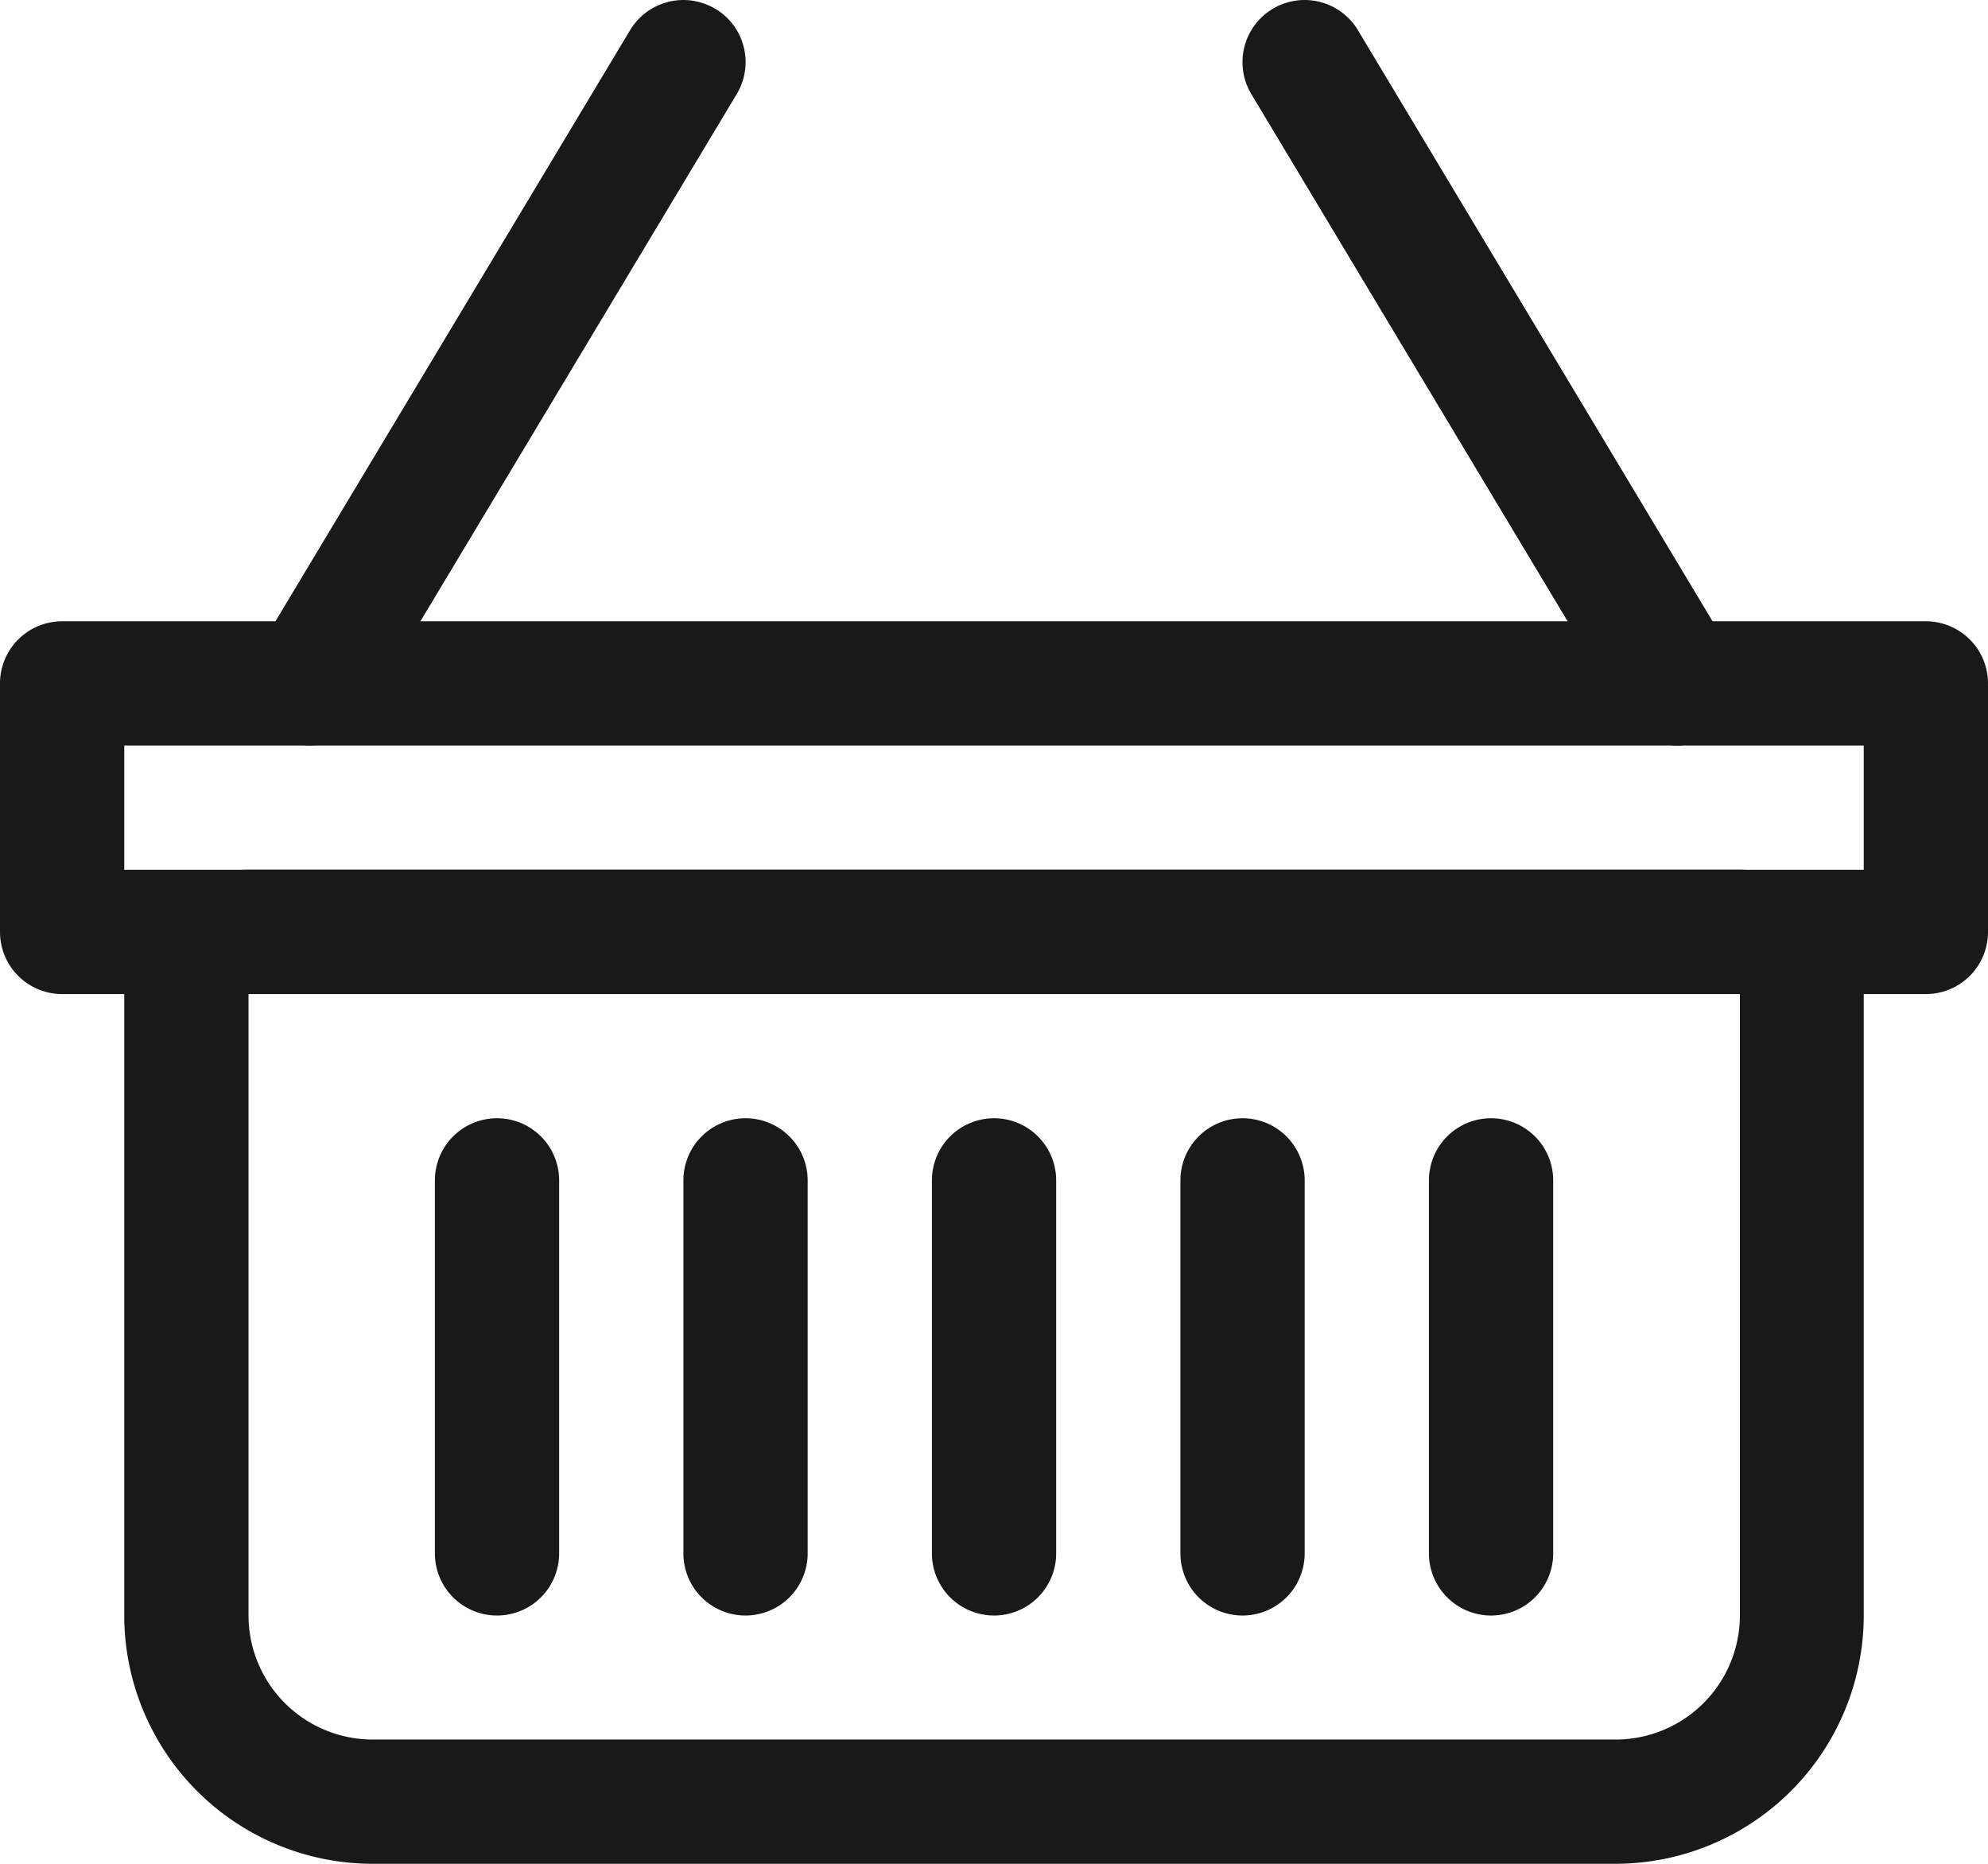 <svg xmlns="http://www.w3.org/2000/svg" width="24.671" height="23.129" viewBox="0 0 24.671 23.129">
  <g id="icon-cart" transform="translate(0 -2.25)">
    <path id="Path_27109" data-name="Path 27109" d="M17.21,2.36a.771.771,0,0,1,1.058.265l4.626,7.71a.771.771,0,1,1-1.323.793l-4.626-7.71a.771.771,0,0,1,.265-1.058Zm-6.917,0a.771.771,0,0,0-1.058.265L4.61,10.334a.771.771,0,1,0,1.323.793l4.626-7.71a.771.771,0,0,0-.265-1.058Z" transform="translate(-1.416)" fill="#191919" fill-rule="evenodd"/>
    <path id="Path_27110" data-name="Path 27110" d="M1.542,15.042v1.542H23.129V15.042ZM.771,13.5A.771.771,0,0,0,0,14.271v3.084a.771.771,0,0,0,.771.771H23.9a.771.771,0,0,0,.771-.771V14.271A.771.771,0,0,0,23.9,13.5Z" transform="translate(0 -3.54)" fill="#191919" fill-rule="evenodd"/>
    <path id="Path_27111" data-name="Path 27111" d="M22.3,19.542H3.792v7.71a1.542,1.542,0,0,0,1.542,1.542H20.753A1.542,1.542,0,0,0,22.3,27.252ZM3.792,18A1.542,1.542,0,0,0,2.25,19.542v7.71a3.084,3.084,0,0,0,3.084,3.084H20.753a3.084,3.084,0,0,0,3.084-3.084v-7.71A1.542,1.542,0,0,0,22.3,18Z" transform="translate(-0.708 -4.957)" fill="#191919" fill-rule="evenodd"/>
    <path id="Path_27112" data-name="Path 27112" d="M8.646,22.5a.771.771,0,0,1,.771.771V27.9a.771.771,0,1,1-1.542,0V23.271A.771.771,0,0,1,8.646,22.5Zm3.084,0a.771.771,0,0,1,.771.771V27.9a.771.771,0,1,1-1.542,0V23.271A.771.771,0,0,1,11.73,22.5Zm3.084,0a.771.771,0,0,1,.771.771V27.9a.771.771,0,1,1-1.542,0V23.271A.771.771,0,0,1,14.814,22.5Zm3.084,0a.771.771,0,0,1,.771.771V27.9a.771.771,0,1,1-1.542,0V23.271A.771.771,0,0,1,17.9,22.5Zm3.084,0a.771.771,0,0,1,.771.771V27.9a.771.771,0,1,1-1.542,0V23.271A.771.771,0,0,1,20.981,22.5Z" transform="translate(-2.478 -6.373)" fill="#191919" fill-rule="evenodd"/>
  </g>
</svg>
